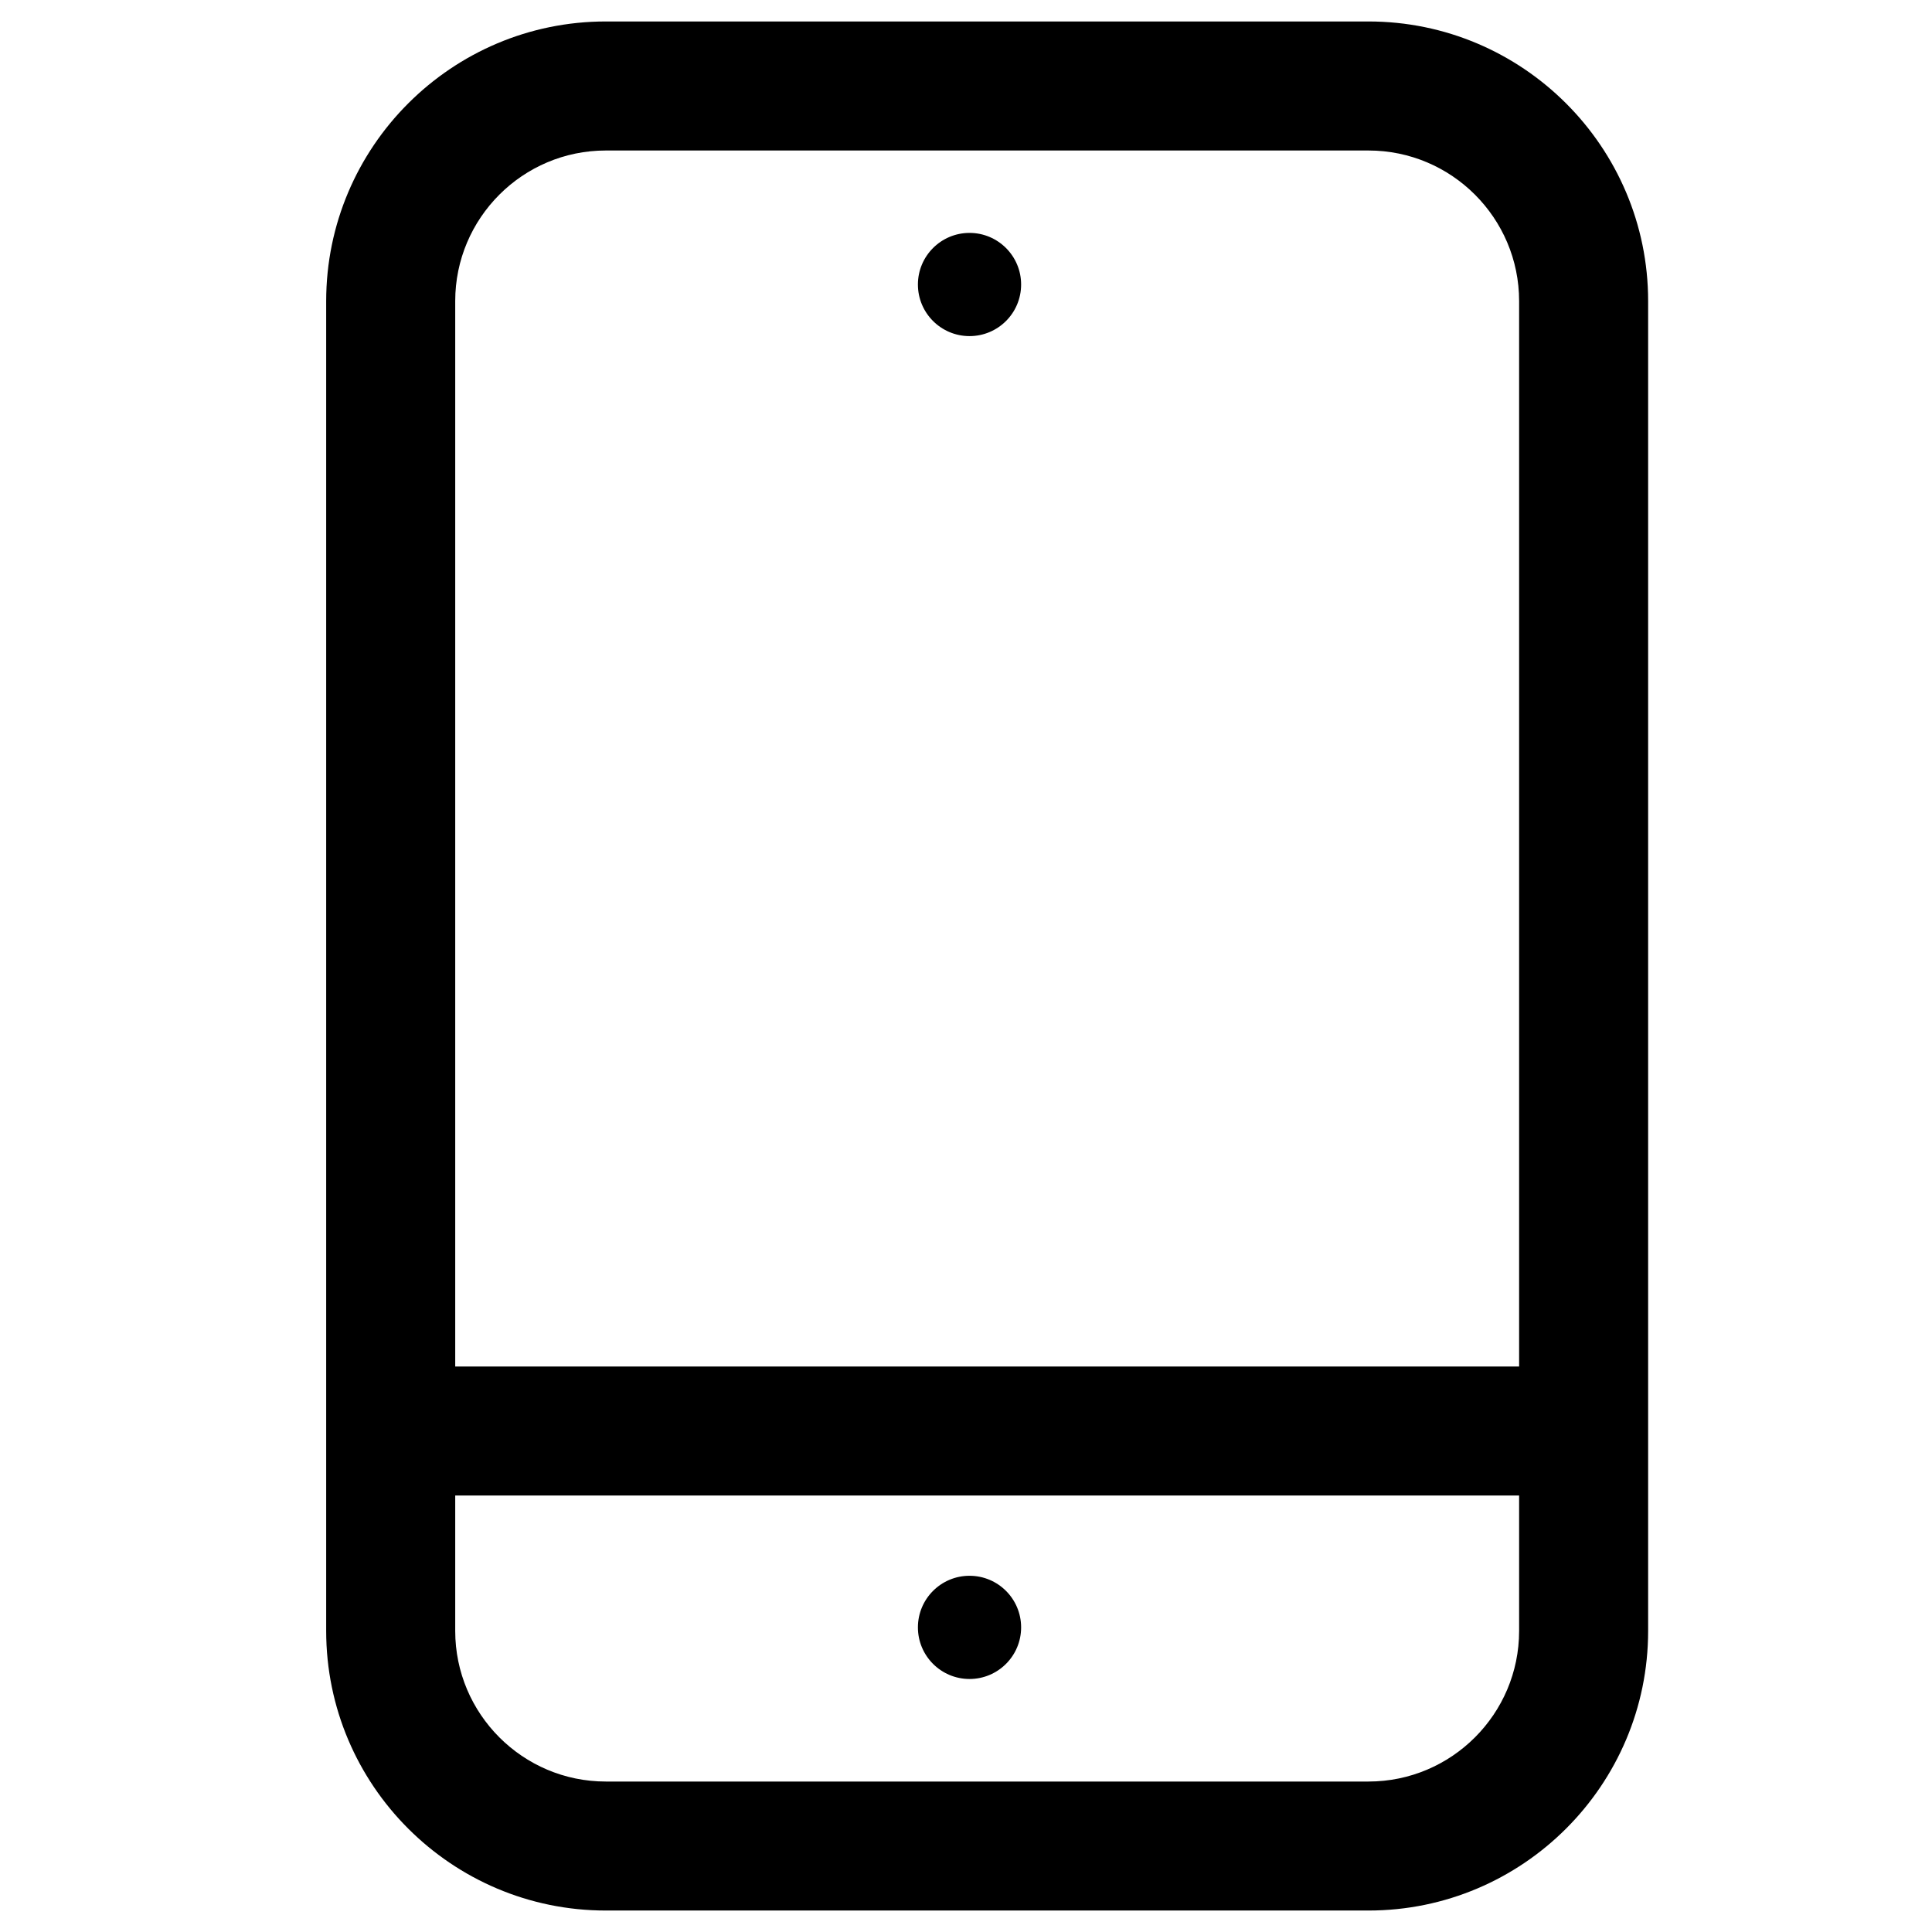 <?xml version="1.0" encoding="UTF-8" standalone="no"?><!DOCTYPE svg PUBLIC "-//W3C//DTD SVG 1.1//EN" "http://www.w3.org/Graphics/SVG/1.1/DTD/svg11.dtd"><svg width="100%" height="100%" viewBox="0 0 100 100" version="1.1" xmlns="http://www.w3.org/2000/svg" xmlns:xlink="http://www.w3.org/1999/xlink" xml:space="preserve" xmlns:serif="http://www.serif.com/" style="fill-rule:evenodd;clip-rule:evenodd;stroke-linejoin:round;stroke-miterlimit:2;"><path d="M70.832,92.212l-39.476,0c-4.298,0 -7.794,-3.498 -7.794,-7.796l-0,-7.007l55.067,-0l-0,7.007c-0,4.298 -3.496,7.796 -7.797,7.796Zm-39.476,-84.422l39.476,0c4.301,0 7.797,3.496 7.797,7.794l-0,55.146l-55.067,0l-0,-55.146c-0,-4.298 3.496,-7.794 7.794,-7.794Zm39.476,-6.679l-39.476,0c-7.983,0 -14.473,6.493 -14.473,14.473l-0,68.832c-0,7.982 6.49,14.473 14.473,14.473l39.476,-0c7.983,-0 14.475,-6.491 14.475,-14.473l0,-68.832c0,-7.98 -6.492,-14.473 -14.475,-14.473Z" style="fill-rule:nonzero;"/><path d="M50.182,17.397c1.475,-0 2.671,-1.194 2.671,-2.671c0,-1.474 -1.196,-2.671 -2.671,-2.671c-1.474,0 -2.671,1.197 -2.671,2.671c0,1.477 1.197,2.671 2.671,2.671Z" style="fill-rule:nonzero;"/><path d="M50.182,81.562c-1.474,-0 -2.671,1.196 -2.671,2.671c0,1.476 1.197,2.671 2.671,2.671c1.475,-0 2.671,-1.195 2.671,-2.671c0,-1.475 -1.196,-2.671 -2.671,-2.671Z" style="fill-rule:nonzero;"/></svg>